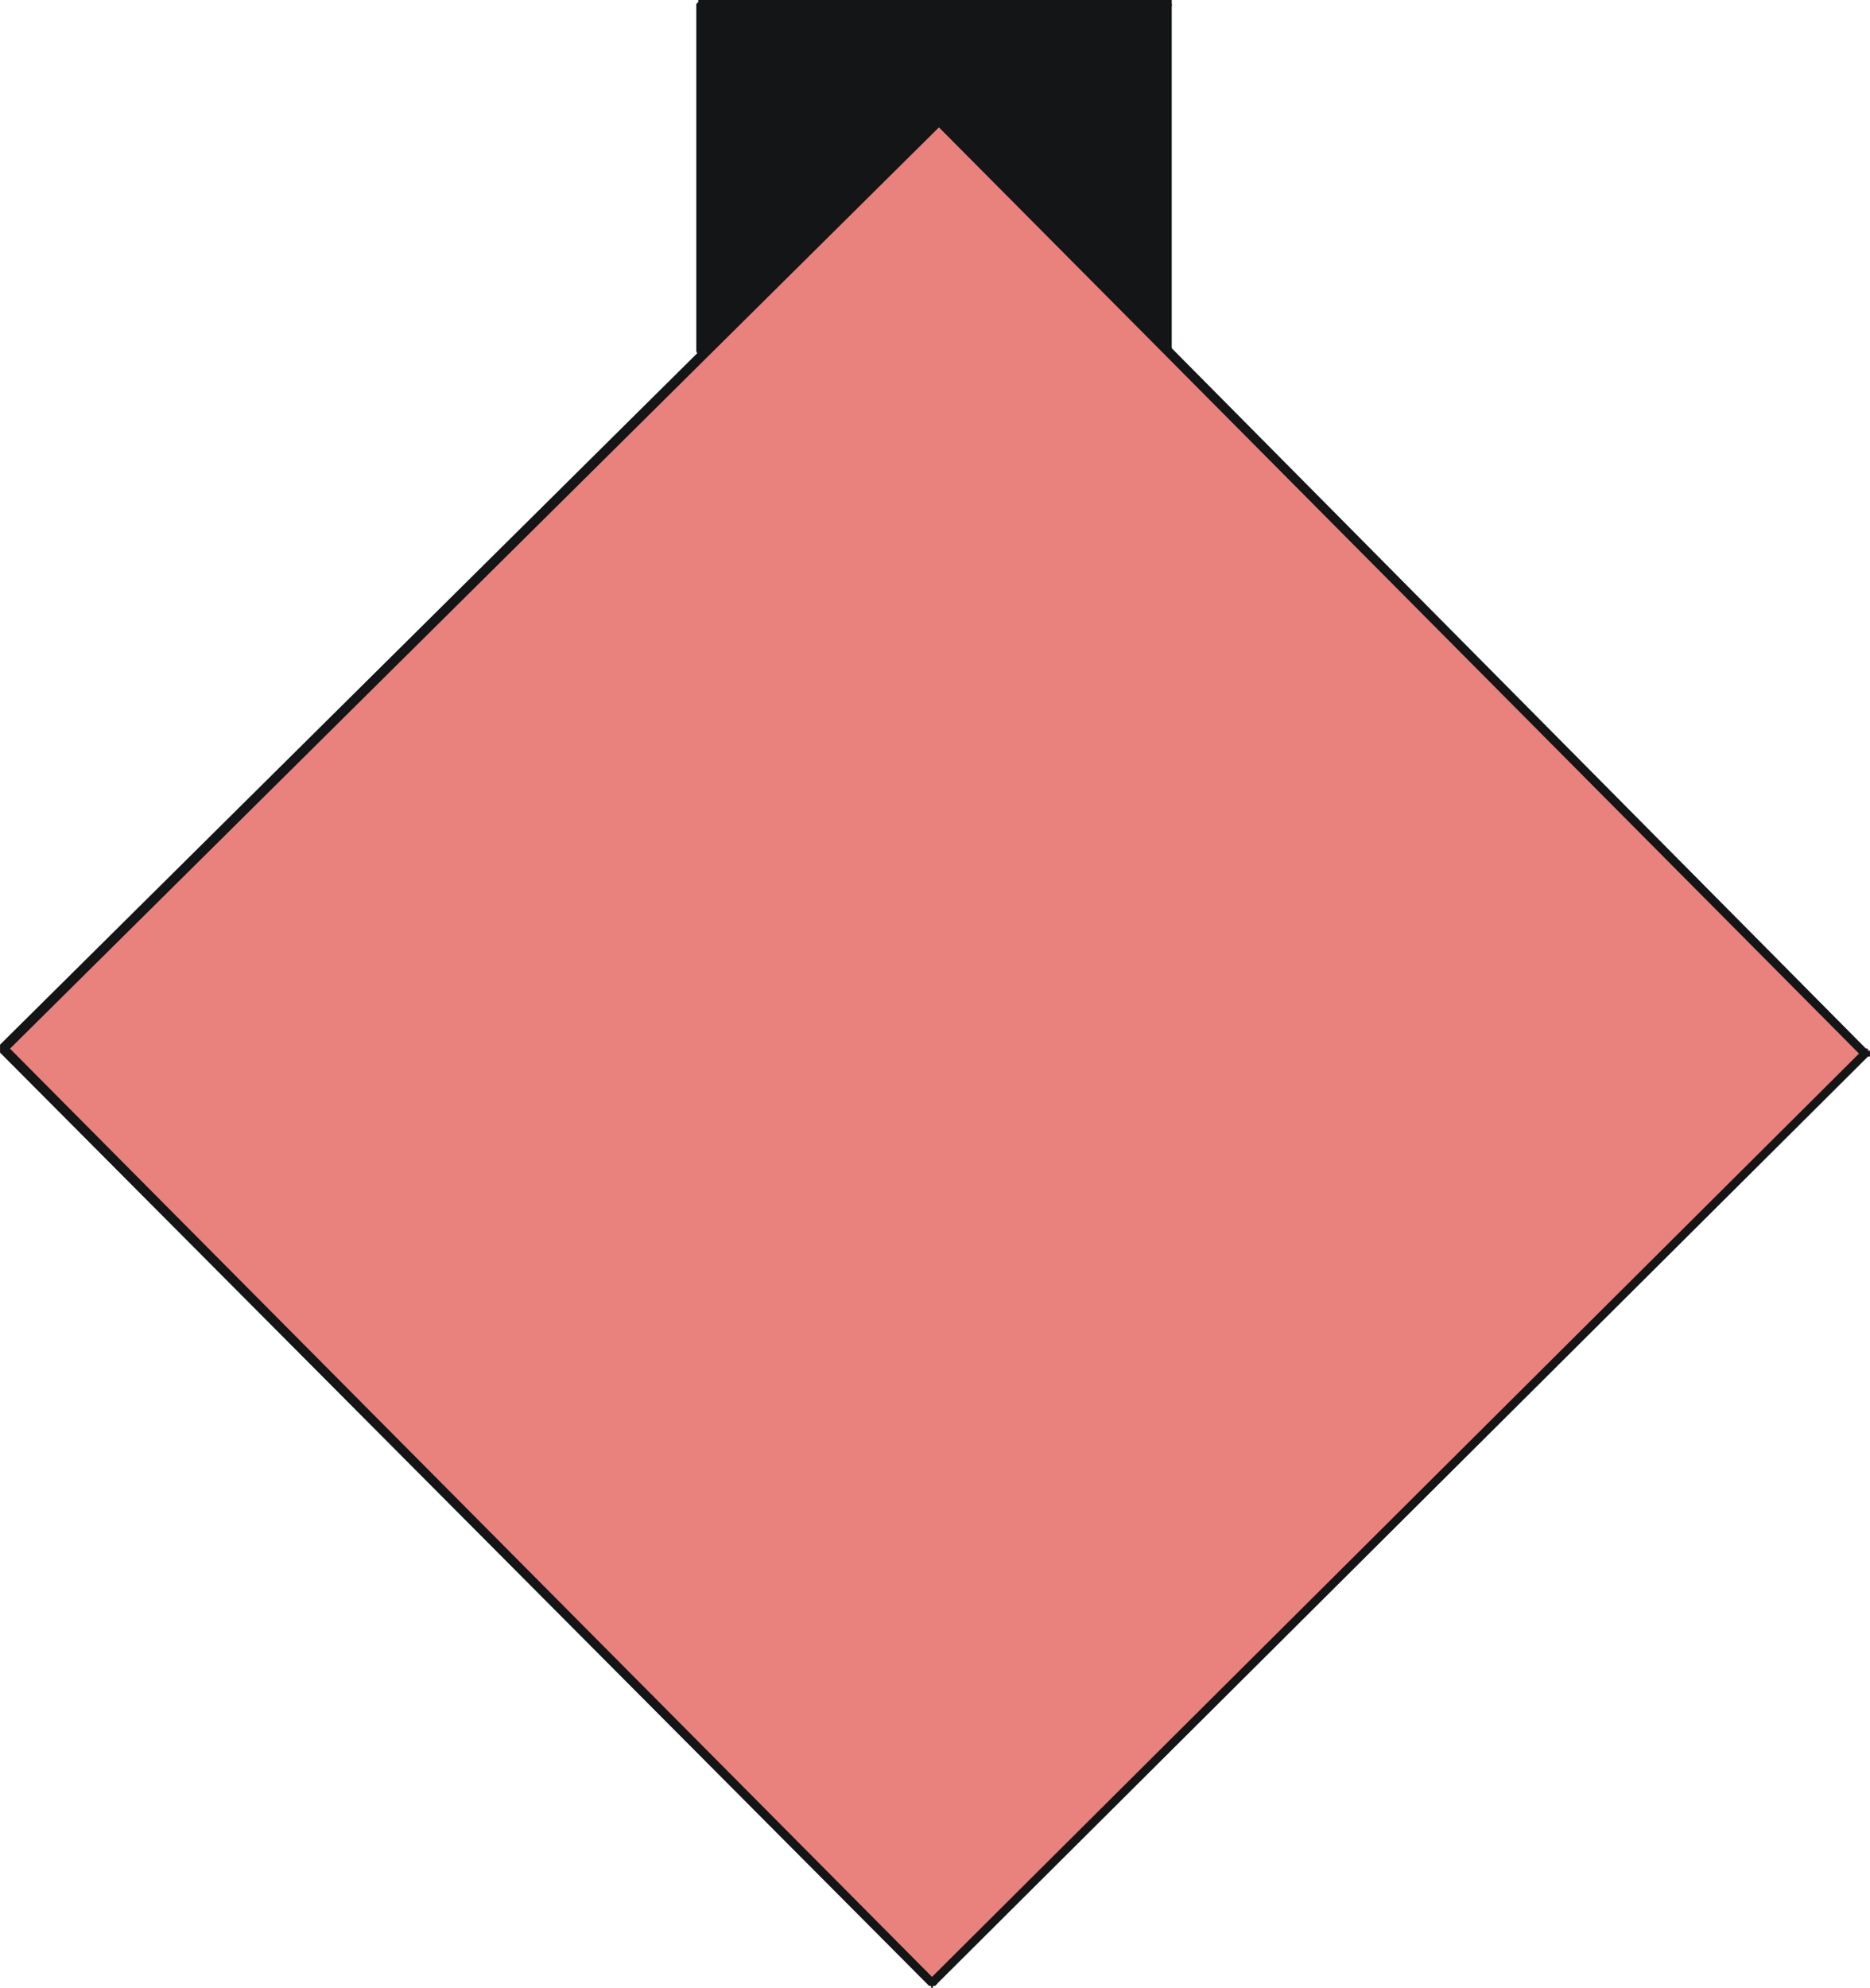 <?xml version="1.0" encoding="iso-8859-1"?>
<!DOCTYPE svg PUBLIC "-//W3C//DTD SVG 20000303 Stylable//EN"
"http://www.w3.org/TR/2000/03/WD-SVG-20000303/DTD/svg-20000303-stylable.dtd">

<svg width="7.288in" height="7.745in" viewBox="0 0 940 999">

<path style="fill:#131516" d="M353,2 l234,0 0,175 -117,-117 -117,117 0,-175z" />
<path style="fill:#131516" d="M589,2 l-2,-2 -234,0 0,4 234,0 2,-2 -2,2 0,0 1,0 0,0 1,-1 0,0 0,0 0,-1 0,0 0,-1 0,0 0,0 0,-1 -1,0 0,0 -1,0 0,0z" />
<path style="fill:#131516" d="M585,179 l4,-2 0,-175 -5,0 0,175 1,2 -1,-2 1,1 0,0 0,1 0,0 1,0 0,0 0,1 1,0 0,0 1,-1 0,0 0,0 1,0 0,-1 0,0 0,-1z" />
<path style="fill:#131516" d="M468,59 l0,3 117,117 3,-3 -117,-117 -3,0 3,0 0,-1 0,0 -1,0 0,0 -1,0 0,0 -1,0 0,1 0,0 0,0 -1,1 0,0 0,1 1,0 0,1 0,0z" />
<path style="fill:#131516" d="M350,177 l4,2 117,-117 -3,-3 -117,117 -1,1 1,-1 0,0 0,1 -1,0 0,0 1,1 0,0 0,1 0,0 1,0 0,0 0,1 1,0 0,0 1,0 0,-1 0,0z" />
<path style="fill:#131516" d="M353,0 l-3,2 0,175 5,0 0,-175 -2,-2 2,2 0,-1 0,0 0,-1 -1,0 0,0 0,0 -1,0 0,0 -1,0 0,0 0,0 -1,0 0,0 0,1 0,0 -1,1z" />
<path style="fill:#e9817d" d="M2,527 l467,469 469,-467 -466,-469 -470,467z" />
<path style="fill:#131516" d="M470,998 l0,-3 -467,-470 -3,4 467,469 3,0 -3,0 0,0 1,0 0,1 1,0 0,-1 1,0 0,0 0,0 1,-1 0,0 0,0 0,-1 0,0 0,-1 0,0 -1,0z" />
<path style="fill:#131516" d="M939,528 l-3,0 -469,467 3,3 469,-467 0,-3 0,3 1,0 0,-1 0,0 0,-1 0,0 0,-1 0,0 -1,0 0,-1 0,0 -1,0 0,0 -1,0 0,0 0,0 -1,1z" />
<path style="fill:#131516" d="M470,59 l0,3 466,469 3,-3 -465,-469 -4,0 4,0 -1,-1 0,0 -1,0 0,0 0,0 -1,0 0,0 -1,1 0,0 0,0 0,1 0,0 0,1 0,0 0,1 0,0z" />
<path style="fill:#131516" d="M0,529 l3,0 471,-467 -4,-3 -470,466 0,4 0,-4 0,1 0,0 0,1 0,0 0,1 0,0 0,0 0,1 1,0 0,0 0,0 1,0 0,0 1,0 0,0 0,0z" />

</svg>
